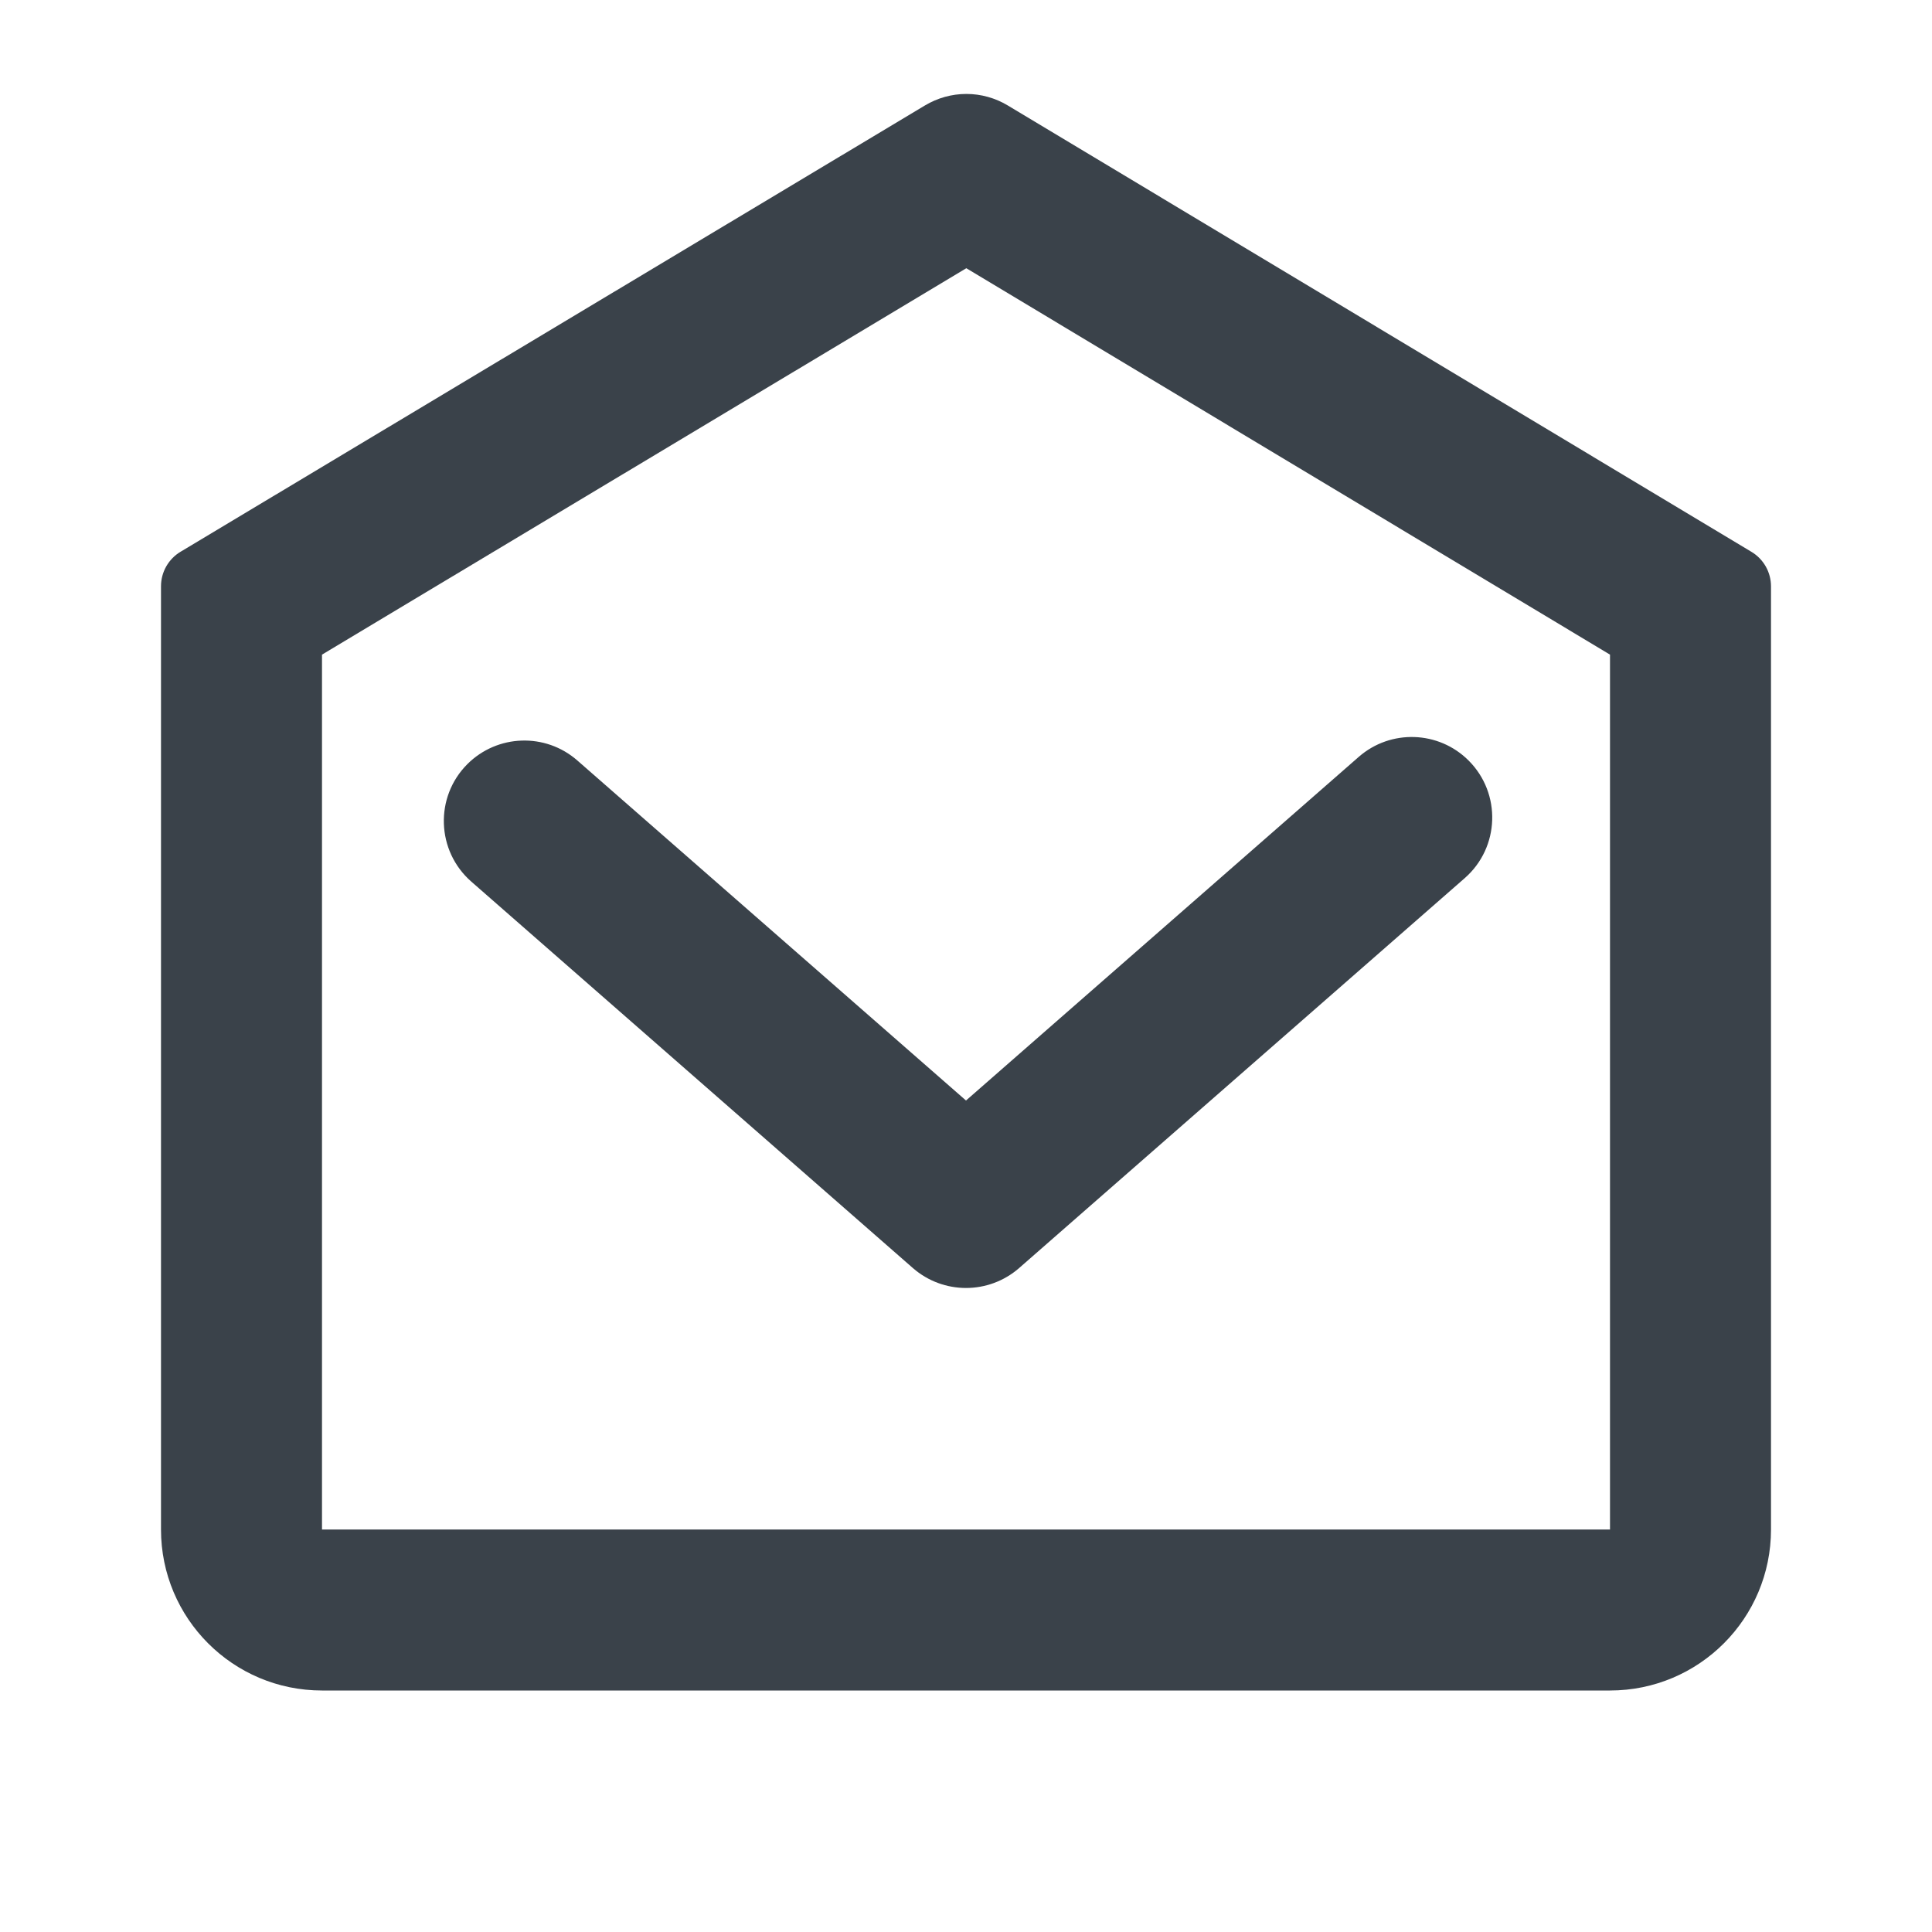 <svg width="24" height="24" viewBox="0 0 24 24" fill="none" xmlns="http://www.w3.org/2000/svg">
<path fill-rule="evenodd" clip-rule="evenodd" d="M2.243 6.854L11.49 1.31C11.645 1.217 11.823 1.167 12.005 1.167C12.186 1.167 12.364 1.217 12.519 1.31L21.757 6.855C21.831 6.899 21.892 6.962 21.935 7.037C21.978 7.113 22 7.198 22 7.284V19C22 20.105 21.105 21 20 21H4C2.895 21 2 20.105 2 19V7.283C2 7.197 2.022 7.112 2.065 7.036C2.108 6.961 2.169 6.898 2.243 6.854ZM20 19V8.132L12.004 3.332L4 8.132V19H20ZM5.855 10.952C5.42 10.571 5.397 9.901 5.806 9.492C6.179 9.12 6.776 9.1 7.172 9.447L12 13.671L16.879 9.402C17.275 9.056 17.872 9.076 18.244 9.448C18.653 9.857 18.631 10.527 18.196 10.908L12.659 15.753C12.281 16.082 11.719 16.082 11.341 15.753L5.855 10.952Z" fill="#3A424A"/>
</svg>
